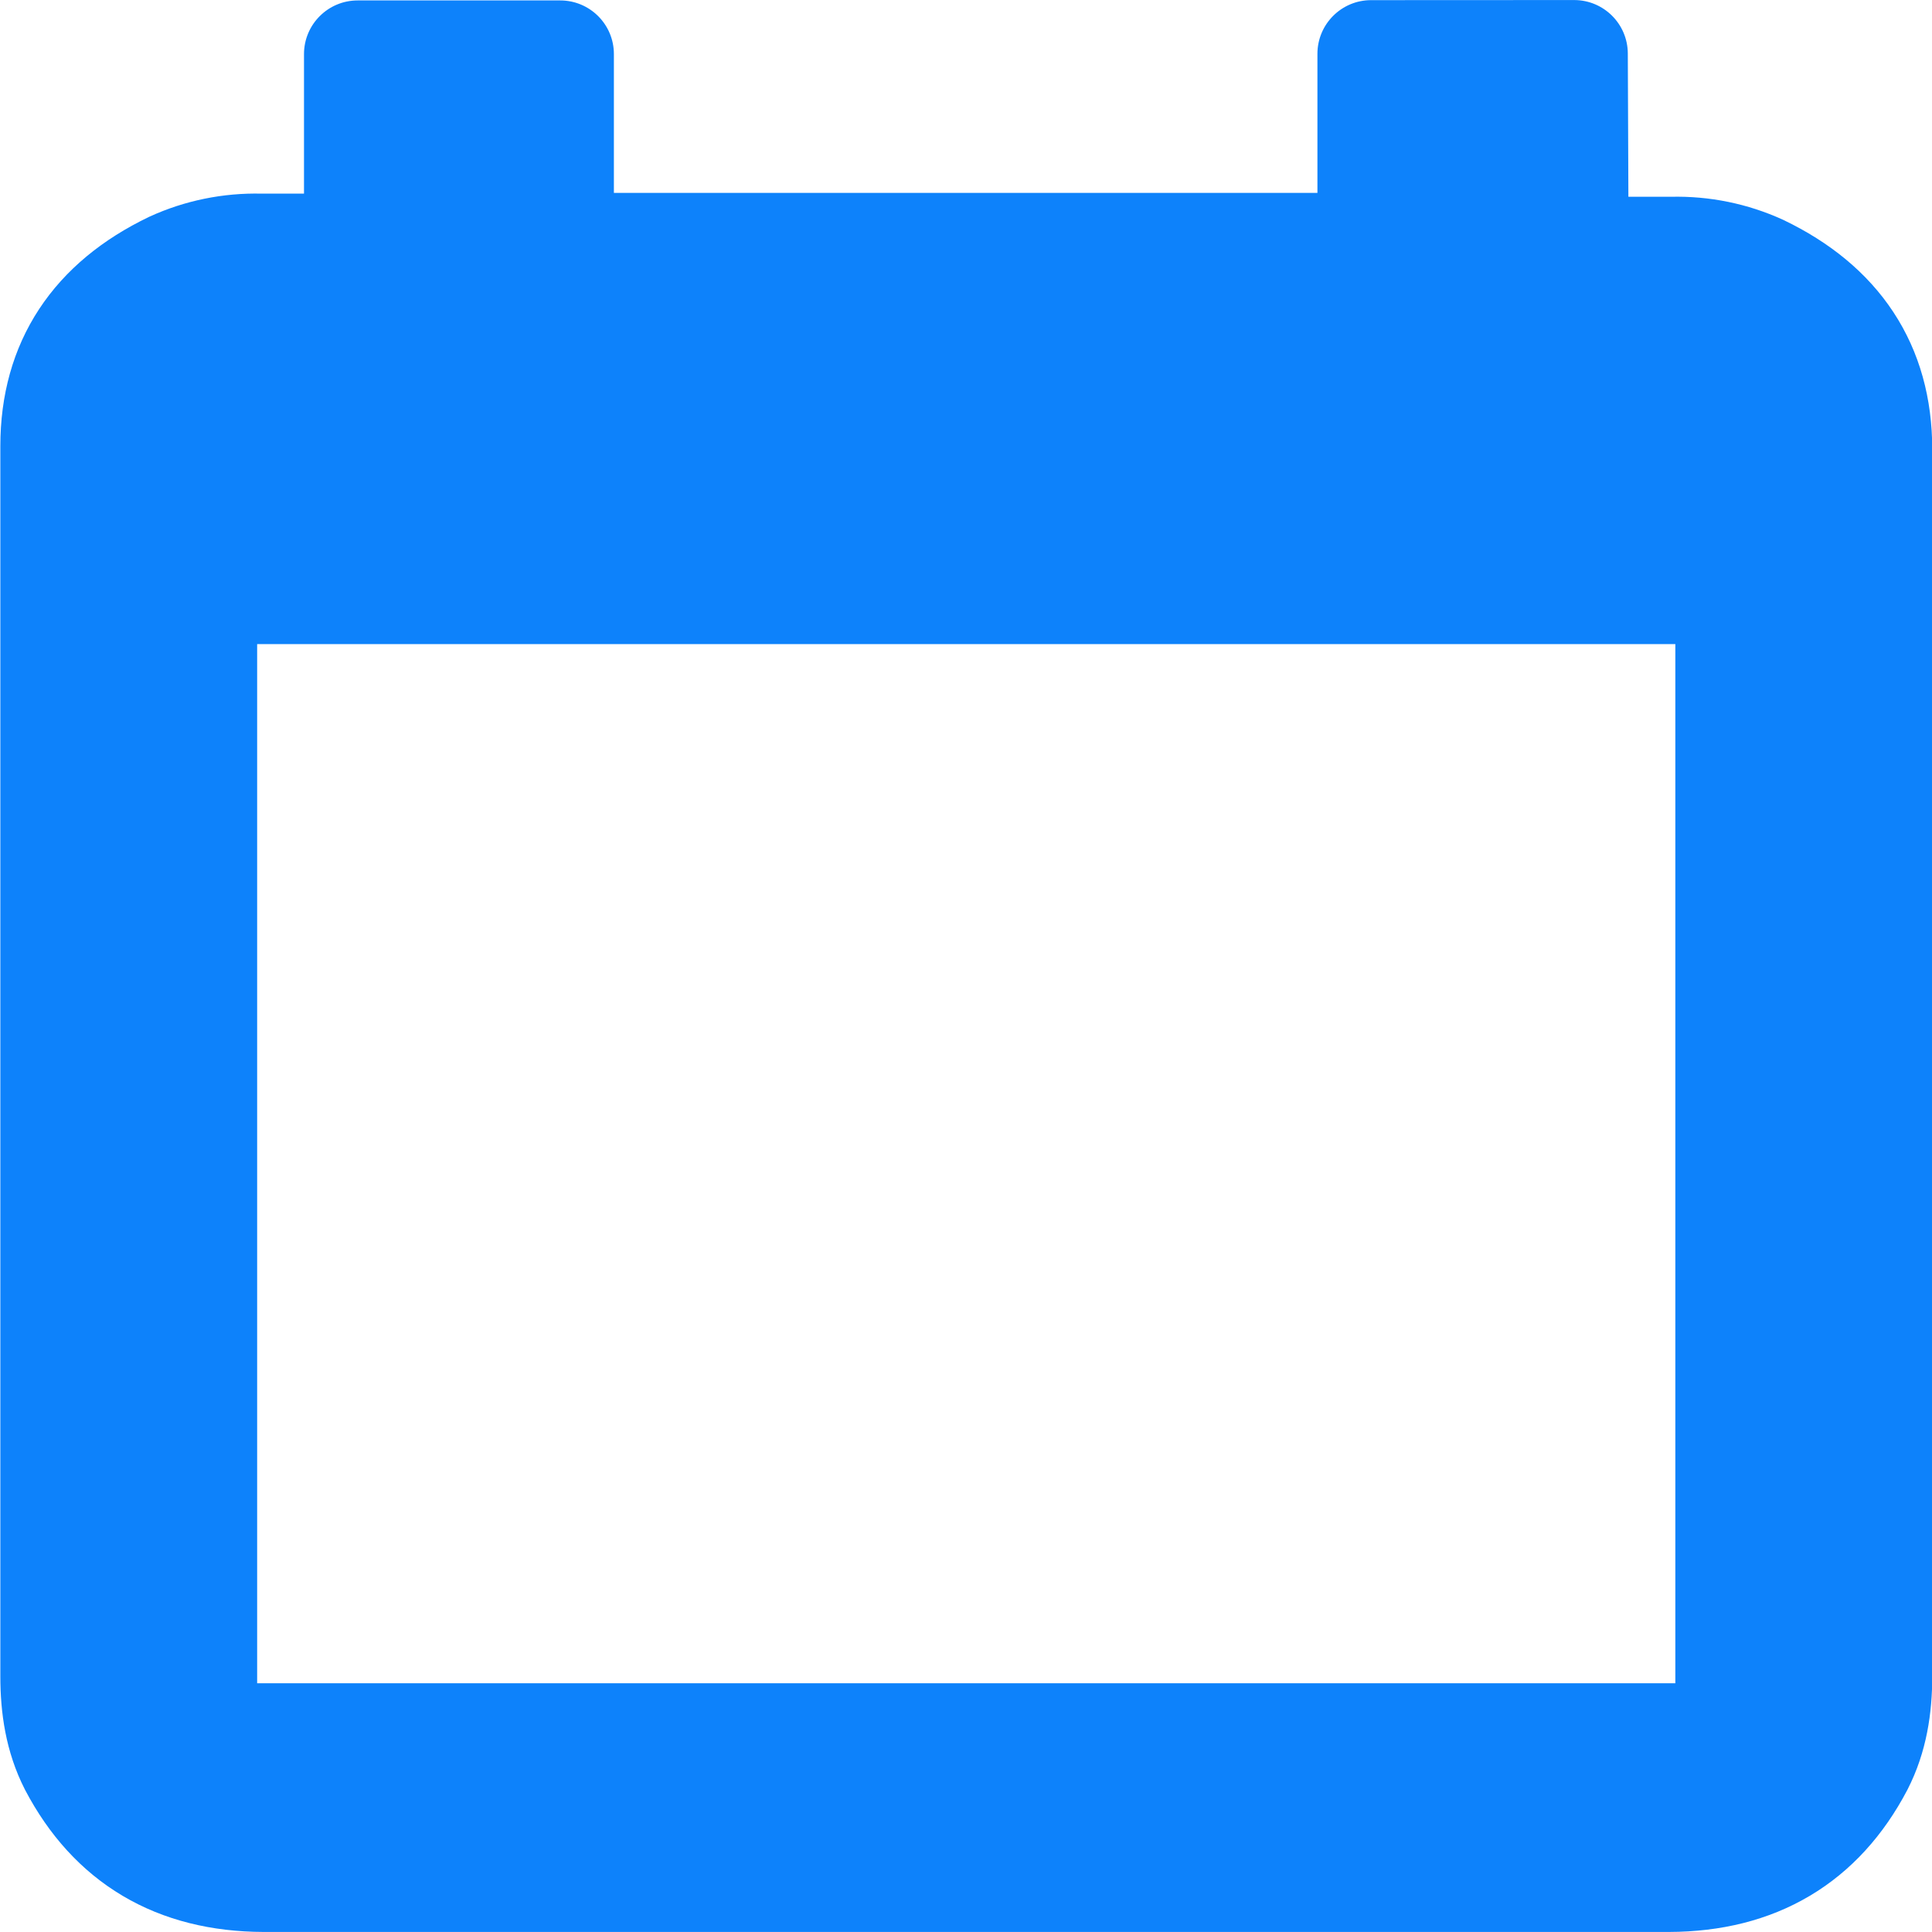 <svg fill="none" height="40" viewBox="0 0 40 40" width="40" xmlns="http://www.w3.org/2000/svg" xmlns:xlink="http://www.w3.org/1999/xlink"><clipPath id="a"><path d="m0 0h40v40h-40z"/></clipPath><g clip-path="url(#a)"><path clip-rule="evenodd" d="m32.591.001c.612 0 1.109.495 1.111 1.107l.012 2.966.878-0c.8-.019 1.595.143 2.321.475l.019.009c.945.454 1.727 1.081 2.269 1.905.545.828.804 1.79.804 2.839l-0 25.404c0 .746-.111 1.562-.511 2.343l-.005.01c-.489.932-1.158 1.681-2.019 2.192-.859.51-1.846.745-2.916.748h-.003-29.096c-1.07-.003-2.058-.239-2.916-.748-.861-.511-1.53-1.26-2.019-2.192l-.005-.01c-.401-.784-.508-1.601-.508-2.343v-25.469c0-1.049.259-2.011.804-2.839.542-.824 1.324-1.451 2.269-1.905l.019-.009c.726-.332 1.521-.494 2.321-.475h.874v-2.889c0-.614.498-1.111 1.111-1.111h4.194c.614 0 1.111.497 1.111 1.111v2.874h14.566v-2.88c0-.614.498-1.111 1.111-1.111zm2.095 34.849h-29.362v-21.515h29.362z" fill="#0d82fb" fill-rule="evenodd"/></g></svg>
